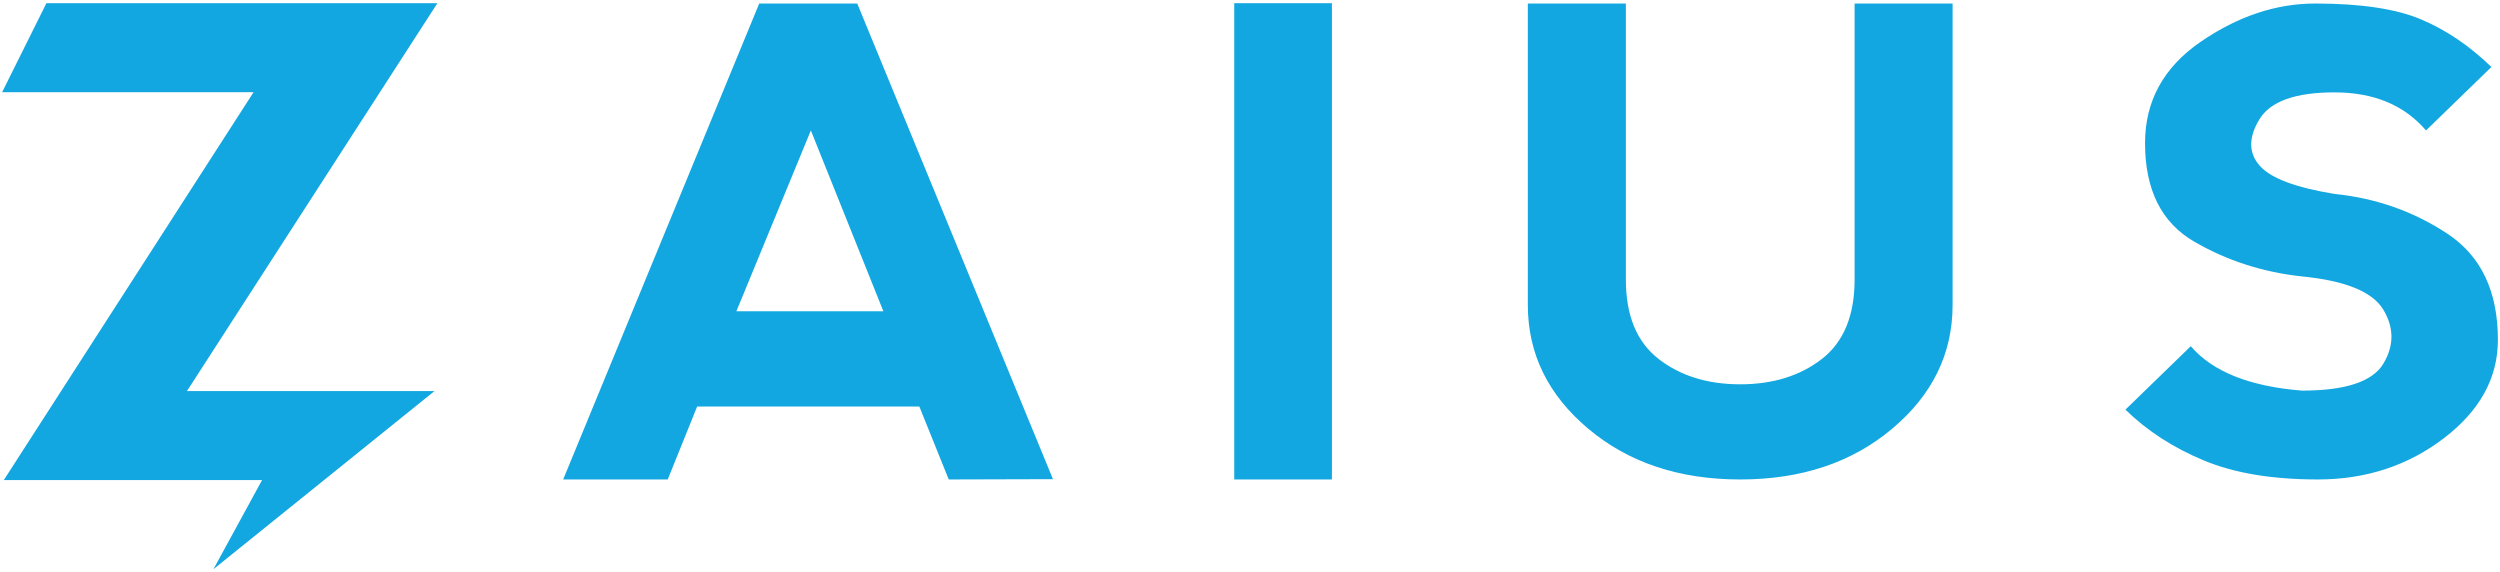 <?xml version="1.0" encoding="UTF-8" standalone="no"?>
<svg width="594px" height="136px" viewBox="0 0 594 136" version="1.1" xmlns="http://www.w3.org/2000/svg" xmlns:xlink="http://www.w3.org/1999/xlink" xmlns:sketch="http://www.bohemiancoding.com/sketch/ns">
    <!-- Generator: Sketch 3.5.2 (25235) - http://www.bohemiancoding.com/sketch -->
    <title>logo-zaius.png 11</title>
    <desc>Created with Sketch.</desc>
    <defs>
        <path d="M1003.662,104.123 C995.084,110.663 985.105,113.921 973.718,113.921 C962.912,113.921 953.87,112.423 946.627,109.397 C939.378,106.395 933.17,102.37 927.997,97.334 L943.529,82.257 C948.703,88.303 957.506,91.811 969.916,92.81 C980.275,92.81 986.722,90.687 989.287,86.407 C991.846,82.132 991.846,77.87 989.287,73.595 C986.722,69.32 980.275,66.687 969.916,65.676 C960.604,64.671 952.064,61.901 944.295,57.382 C936.538,52.864 932.662,45.07 932.662,34.012 C932.662,24.012 937.064,15.986 945.892,9.922 C954.715,3.864 963.782,0.838 973.112,0.838 C983.918,0.838 992.305,2.098 998.25,4.613 C1004.213,7.122 1009.778,10.891 1014.951,15.921 L999.425,30.992 C994.24,24.957 986.997,21.949 977.679,21.949 C968.373,21.949 962.416,24.083 959.827,28.358 C957.243,32.633 957.243,36.277 959.827,39.291 C962.416,42.305 968.373,44.565 977.679,46.075 C987.517,47.079 996.45,50.224 1004.464,55.504 C1012.484,60.777 1016.5,69.196 1016.5,80.759 C1016.5,89.802 1012.214,97.59 1003.662,104.123 L1003.662,104.123 Z M886.936,72.453 C886.936,84.017 882.148,93.826 872.573,101.87 C862.998,109.914 850.974,113.921 836.47,113.921 C821.985,113.921 809.949,109.914 800.373,101.87 C790.798,93.826 786.011,84.017 786.011,72.453 L786.011,0.838 L809.306,0.838 L809.306,66.431 C809.306,74.974 811.889,81.252 817.075,85.283 C822.236,89.296 828.713,91.312 836.47,91.312 C844.239,91.312 850.704,89.296 855.89,85.283 C861.057,81.252 863.653,74.974 863.653,66.431 L863.653,0.838 L886.936,0.838 L886.936,72.453 L886.936,72.453 Z M716.254,113.921 L716.254,0.761 L739.464,0.761 L739.464,113.921 L716.254,113.921 Z M648.42,113.921 L641.435,96.585 L588.643,96.585 L581.651,113.921 L556.807,113.921 L603.391,0.838 L626.68,0.838 L673.184,113.85 L648.42,113.921 L648.42,113.921 Z M473.714,135.239 L485.272,114.058 L423.909,114.058 L483.245,21.912 L423.5,21.912 L434.027,0.761 L526.922,0.761 L467.424,92.912 L526.245,92.912 L473.714,135.239 Z M597.961,73.964 L632.894,73.964 L615.66,30.992 L597.961,73.964 Z" id="path-1"></path>
    </defs>
    <g id="Page-1" stroke="none" stroke-width="1" fill="none" fill-rule="evenodd" sketch:type="MSPage">
        <g id="Desktop-HD" sketch:type="MSArtboardGroup" transform="translate(-423, -444)">
            <g id="Group" sketch:type="MSLayerGroup" transform="translate(0, 444)">
                <g id="logo-zaius.png-11">
                    <use fill="#12A7E0" fill-rule="evenodd" sketch:type="MSShapeGroup" xlink:href="#path-1"></use>
                    <use fill="none" xlink:href="#path-1"></use>
                    <use fill="none" xlink:href="#path-1"></use>
                    <use fill="none" xlink:href="#path-1"></use>
                </g>
            </g>
        </g>
    </g>
</svg>